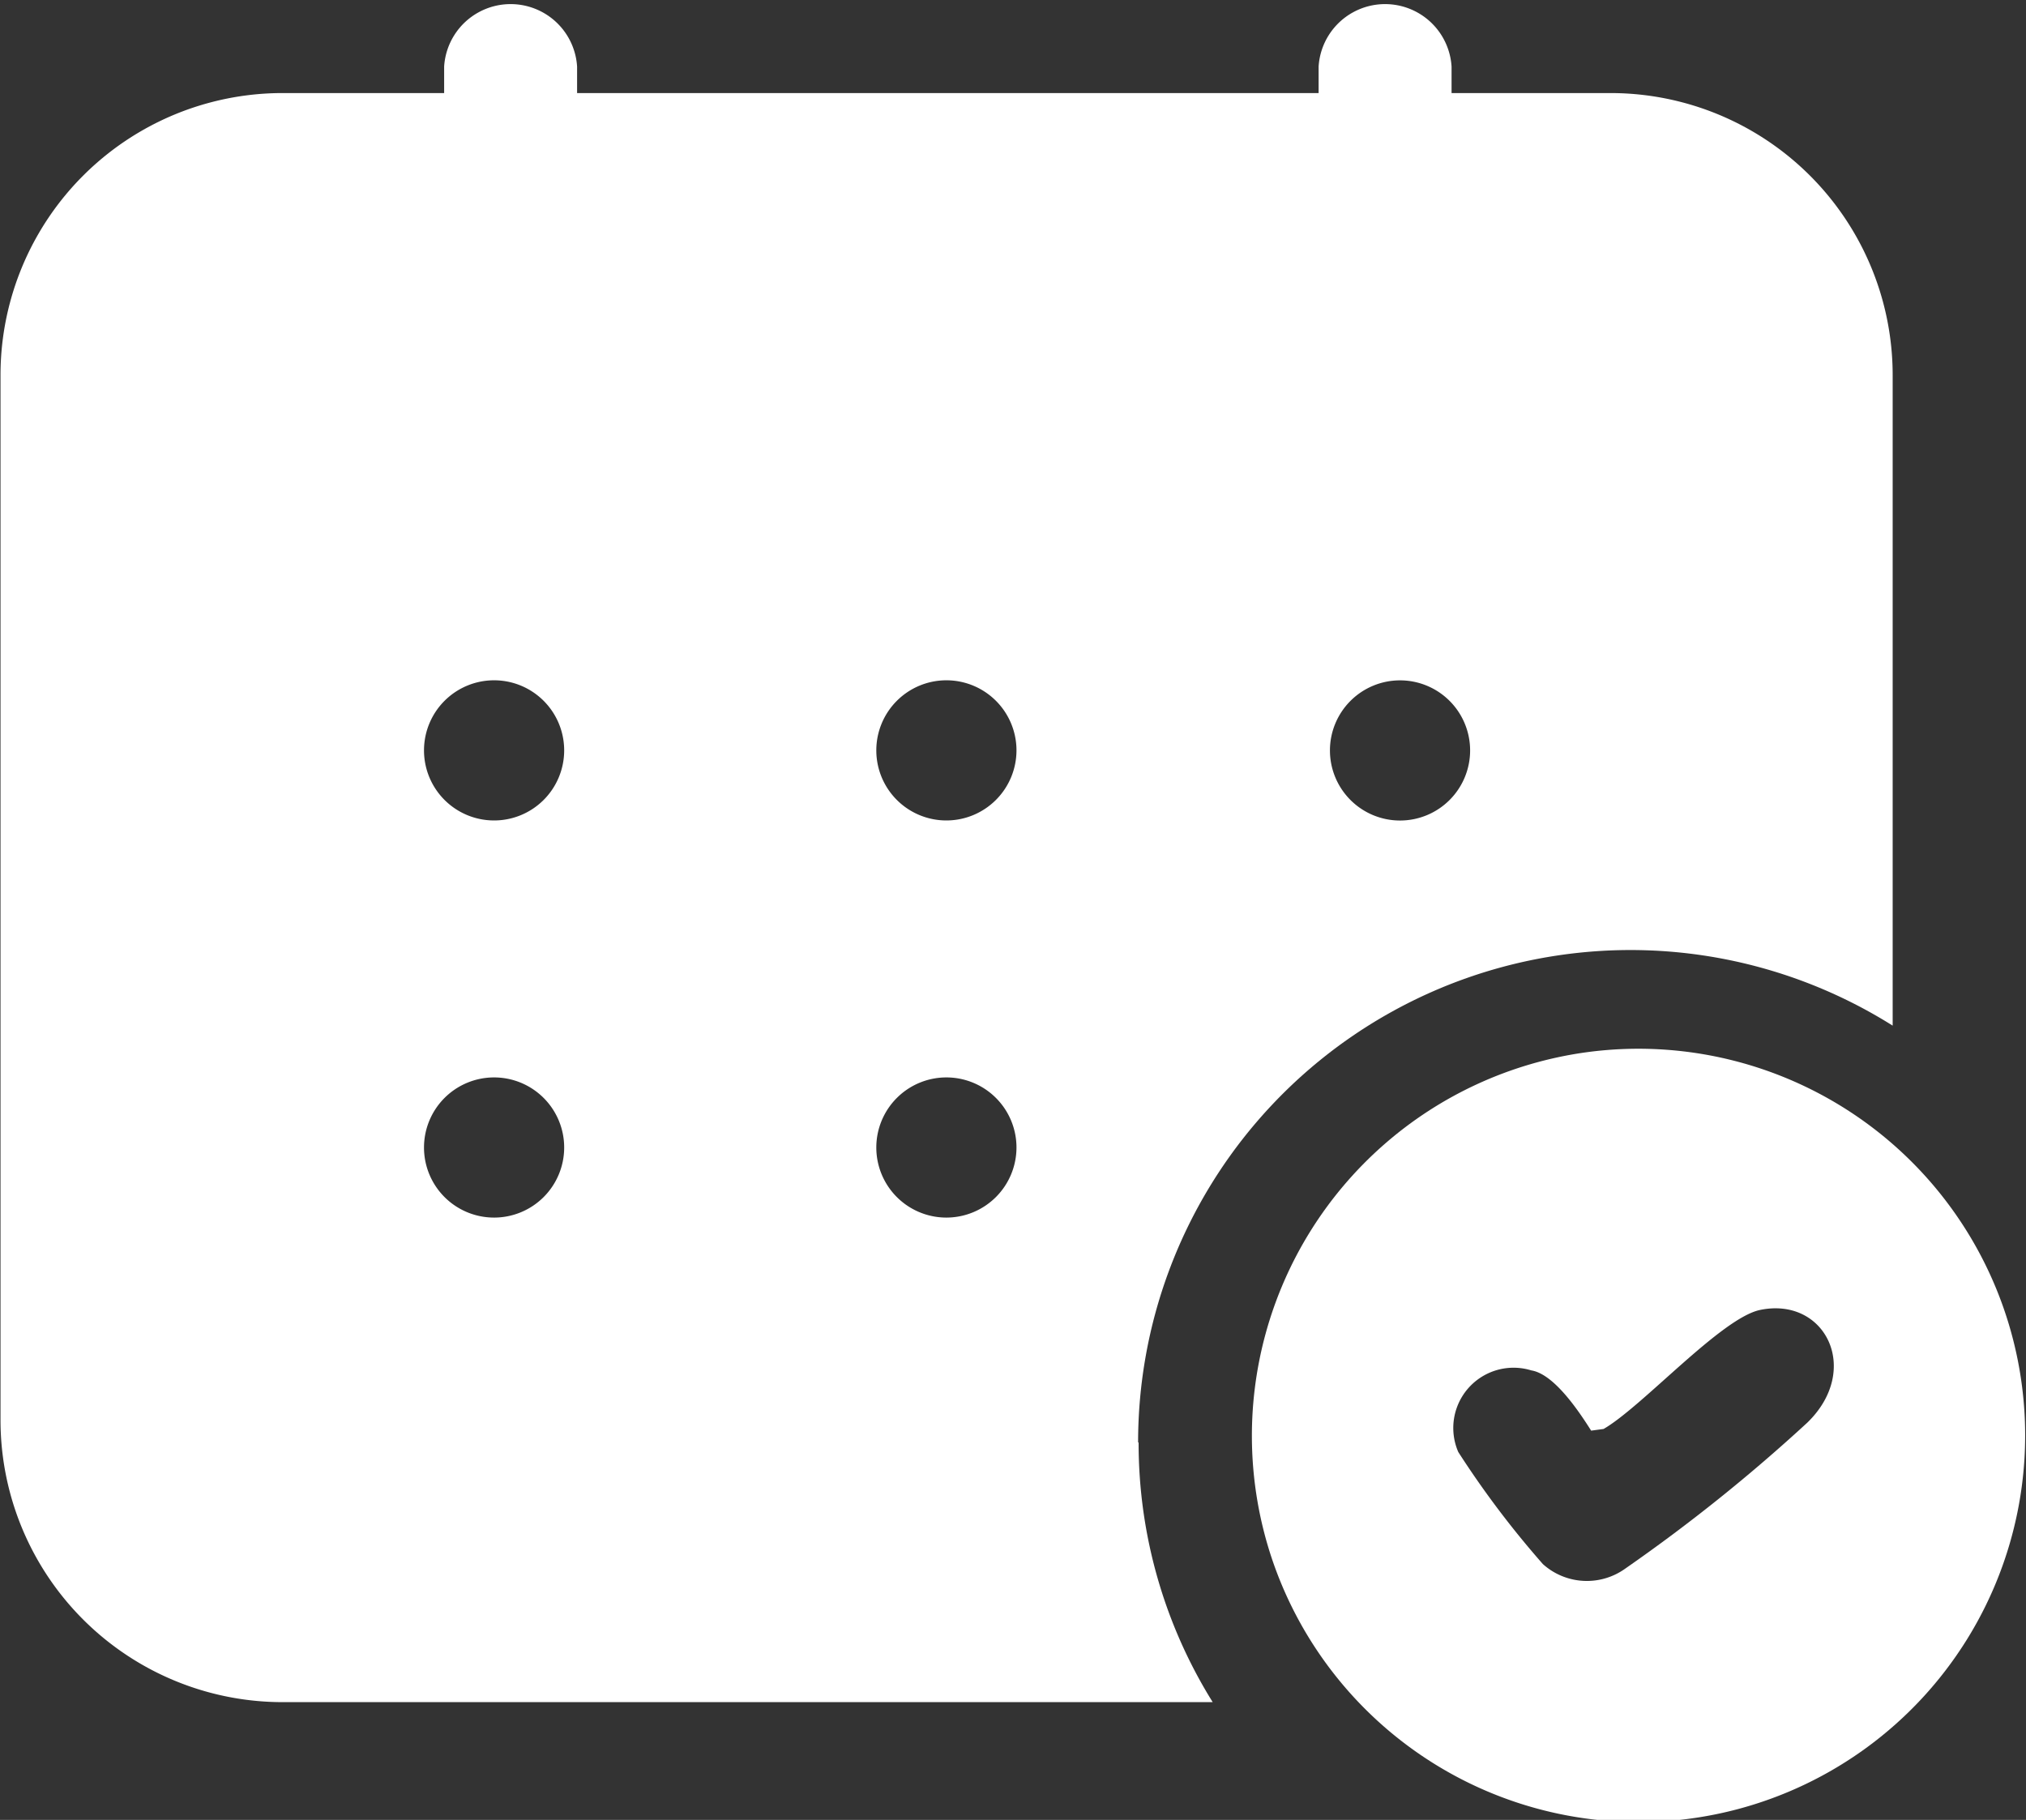 <svg id="_レイヤー_1-2" data-name=" レイヤー 1-2" xmlns="http://www.w3.org/2000/svg" width="32" height="28.747" viewBox="0 0 32 28.747">
  <rect x="0" y="0" width="32" height="28.747" fill="#333333" stroke="none"/>
  <g id="グループ_207" data-name="グループ 207">
    <path id="パス_391" data-name="パス 391" d="M2672.039,523.631a6.108,6.108,0,1,1-4.964,7.954,6.116,6.116,0,0,1,4.964-7.954Zm.093,5.975c-.19-.3-.583-.894-.945-.952a.952.952,0,0,0-1.154,1.289,14.775,14.775,0,0,0,1.337,1.771,1.039,1.039,0,0,0,1.3.071,26.847,26.847,0,0,0,2.876-2.306c.861-.835.285-1.994-.746-1.78-.613.127-1.862,1.529-2.472,1.88l-.2.027Z" transform="translate(-2647 -507.007)" fill="#fff"/>
    <path id="パス_392" data-name="パス 392" d="M2664.976,529.792a7.777,7.777,0,0,1,11.918-6.584V512.934a4.456,4.456,0,0,0-4.456-4.457h-2.511v-.418a1.052,1.052,0,0,0-2.1,0v.418h-11.712v-.418a1.052,1.052,0,0,0-2.1,0v.418h-2.55a4.455,4.455,0,0,0-4.457,4.456v16.505a4.456,4.456,0,0,0,4.457,4.456h14.689a7.739,7.739,0,0,1-1.17-4.1Zm4.137-12.038a1.107,1.107,0,1,1-1.107,1.107A1.107,1.107,0,0,1,2669.113,517.754Zm-14.31,8.486a1.107,1.107,0,1,1,1.108-1.107A1.107,1.107,0,0,1,2654.8,526.24Zm0-6.273a1.107,1.107,0,1,1,1.108-1.107A1.107,1.107,0,0,1,2654.8,519.967Zm7.145,6.273a1.107,1.107,0,1,1,1.107-1.107A1.108,1.108,0,0,1,2661.948,526.24Zm0-6.273a1.107,1.107,0,1,1,1.107-1.107A1.108,1.108,0,0,1,2661.948,519.967Z" transform="translate(-2647 -507.007)" fill="#fff"/>
  </g>
</svg>
